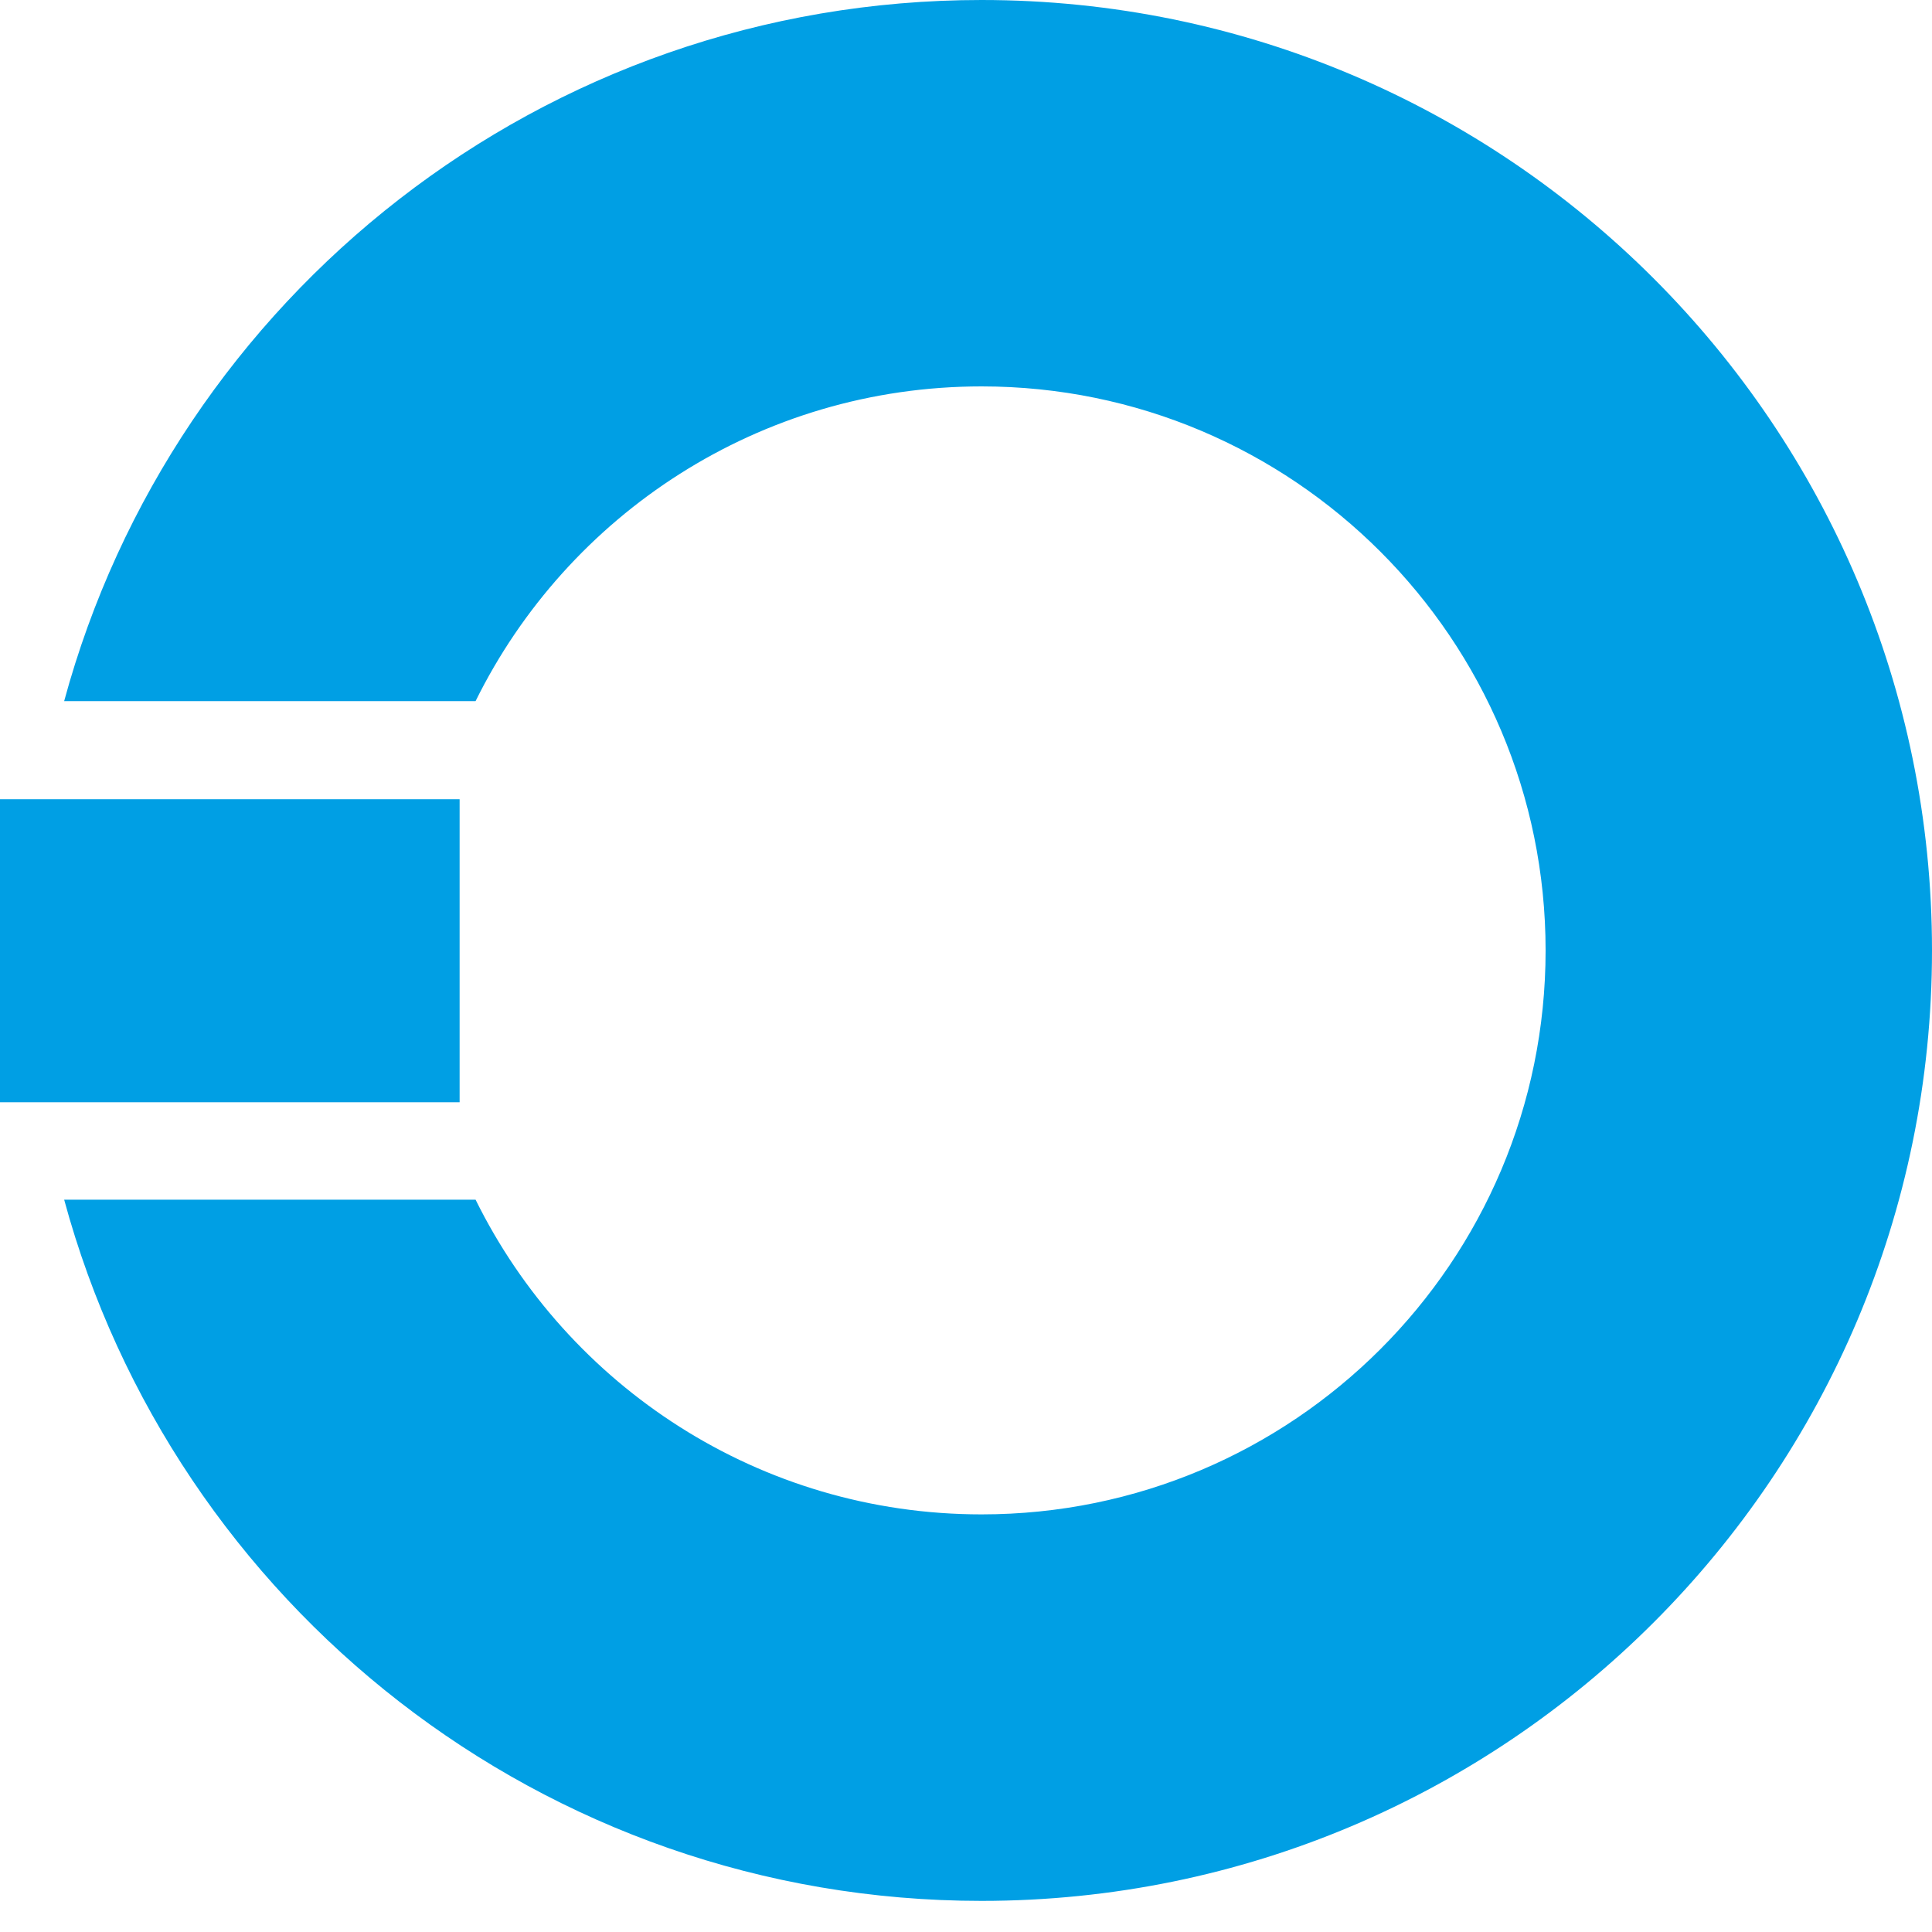 <svg width="19" height="19" viewBox="0 0 19 19" fill="none" xmlns="http://www.w3.org/2000/svg">
<path d="M0 7.86H4.52V10.84H0V7.86Z" fill="#009FE4"/>
<path d="M9.653 18.694C14.815 18.694 19 14.509 19 9.347C19 4.185 14.815 0 9.653 0C5.339 0 1.708 2.922 0.631 6.895H4.677C5.582 5.062 7.47 3.8 9.653 3.8C12.716 3.8 15.2 6.284 15.2 9.347C15.2 12.41 12.716 14.893 9.653 14.893C7.47 14.893 5.582 13.632 4.677 11.798H0.631C1.708 15.771 5.339 18.694 9.653 18.694Z" fill="#009FE4"/>
</svg>

